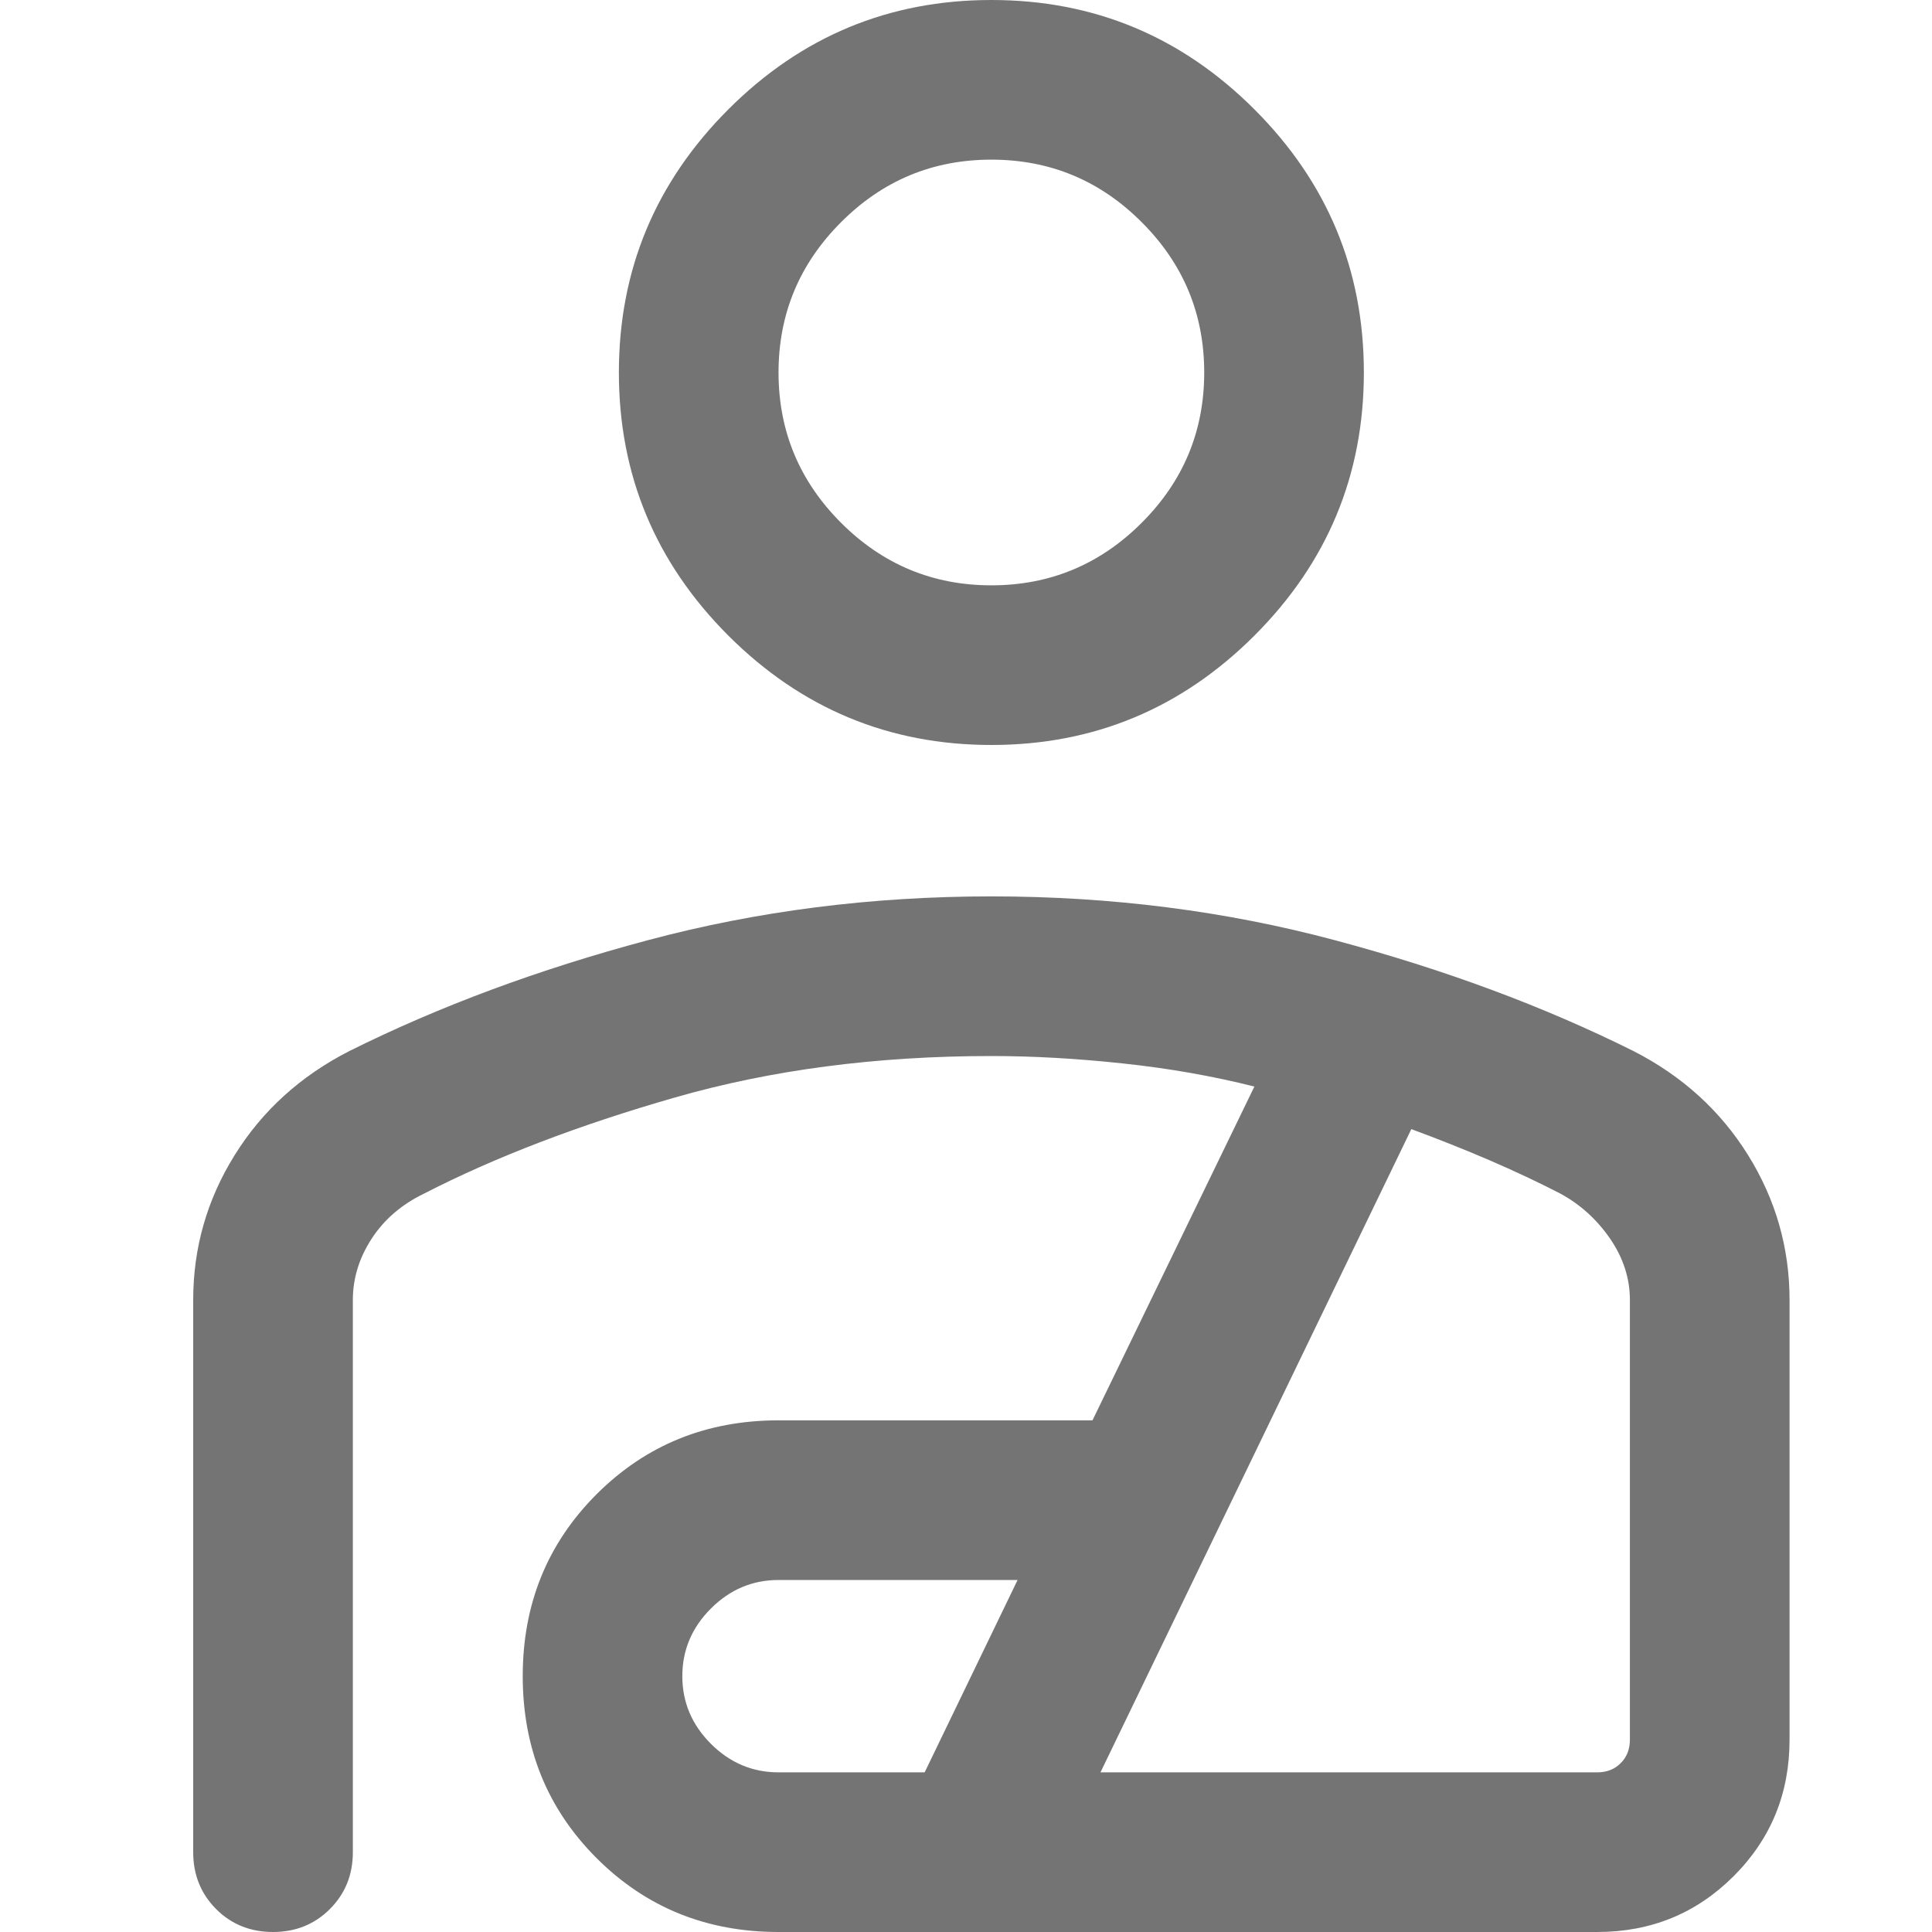 <svg width="30" height="30" viewBox="0 0 30 30" fill="none" xmlns="http://www.w3.org/2000/svg">
<g id="patient" clip-path="url(#clip0_2796_5170)">
<path id="Vector" d="M15.394 11.568C13.804 11.568 12.442 11.001 11.309 9.869C10.177 8.736 9.61 7.374 9.61 5.784C9.61 4.193 10.177 2.832 11.309 1.699C12.442 0.566 13.804 0 15.394 0C16.985 0 18.346 0.566 19.479 1.699C20.612 2.832 21.178 4.193 21.178 5.784C21.178 7.374 20.612 8.736 19.479 9.869C18.346 11.001 16.985 11.568 15.394 11.568ZM15.394 9.089C16.303 9.089 17.081 8.765 17.728 8.118C18.376 7.471 18.699 6.693 18.699 5.784C18.699 4.875 18.376 4.097 17.728 3.45C17.081 2.802 16.303 2.479 15.394 2.479C14.485 2.479 13.707 2.802 13.06 3.45C12.413 4.097 12.089 4.875 12.089 5.784C12.089 6.693 12.413 7.471 13.06 8.118C13.707 8.765 14.485 9.089 15.394 9.089ZM15.394 13.919C17.254 13.919 19.033 14.146 20.73 14.6C22.427 15.053 23.973 15.627 25.367 16.322C26.123 16.709 26.716 17.248 27.145 17.938C27.574 18.628 27.788 19.378 27.788 20.188V27.013C27.788 27.848 27.499 28.554 26.921 29.132C26.342 29.711 25.636 30 24.801 30H12.089C10.97 30 10.029 29.618 9.264 28.853C8.499 28.088 8.117 27.146 8.117 26.027C8.117 24.909 8.499 23.967 9.264 23.202C10.029 22.438 10.97 22.055 12.089 22.055H16.964L19.478 16.872C18.832 16.709 18.151 16.589 17.434 16.513C16.718 16.436 16.038 16.398 15.394 16.398C13.612 16.398 11.974 16.613 10.479 17.042C8.985 17.471 7.686 17.968 6.585 18.534C6.235 18.703 5.963 18.938 5.77 19.236C5.576 19.535 5.479 19.852 5.479 20.186V28.761C5.479 29.112 5.36 29.406 5.122 29.644C4.885 29.881 4.59 30 4.239 30C3.888 30 3.593 29.881 3.356 29.644C3.119 29.406 3 29.112 3 28.761V20.186C3 19.377 3.214 18.628 3.643 17.938C4.072 17.248 4.665 16.709 5.422 16.322C6.816 15.627 8.361 15.053 10.058 14.6C11.755 14.146 13.534 13.919 15.394 13.919ZM12.089 27.521H14.358L15.801 24.534H12.089C11.684 24.534 11.334 24.682 11.039 24.977C10.743 25.273 10.595 25.623 10.595 26.027C10.595 26.432 10.743 26.782 11.039 27.078C11.334 27.373 11.684 27.521 12.089 27.521ZM17.088 27.521H24.801C24.949 27.521 25.071 27.474 25.166 27.378C25.262 27.283 25.309 27.161 25.309 27.013V20.186C25.309 19.852 25.207 19.535 25.003 19.236C24.798 18.938 24.54 18.703 24.229 18.534C23.888 18.358 23.522 18.186 23.131 18.017C22.74 17.849 22.335 17.688 21.915 17.533L17.088 27.521Z" fill="#747474"/>
</g>
<defs>
<clipPath id="clip0_2796_5170">
<rect width="30" height="30" fill="white"/>
</clipPath>
</defs>
</svg>
